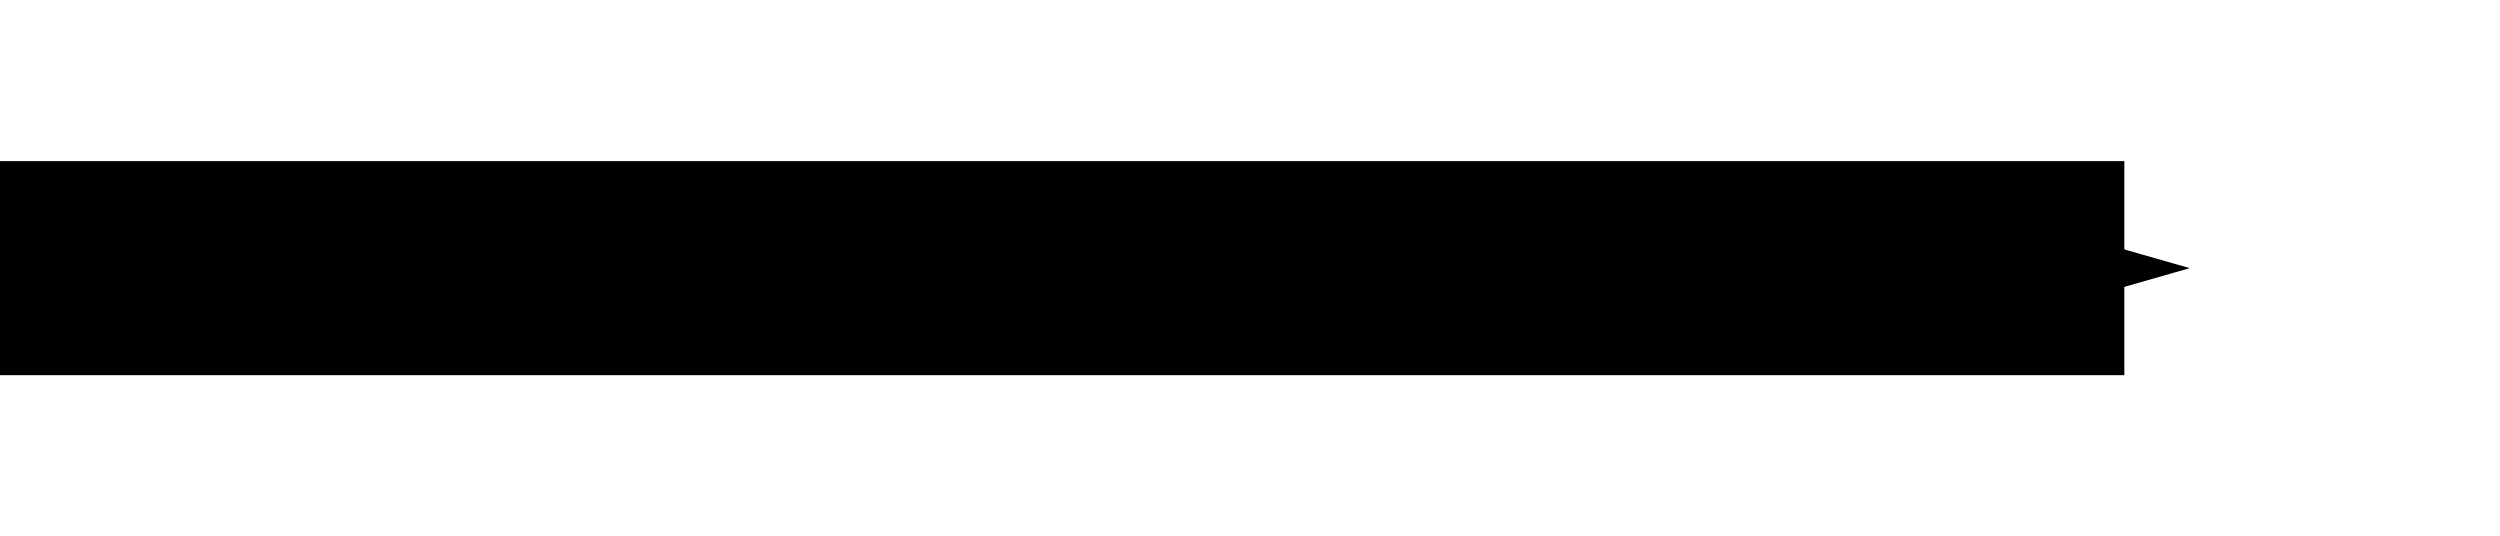 <?xml version="1.0" encoding="UTF-8" standalone="no"?>
<!-- Created with Inkscape (http://www.inkscape.org/) -->

<svg
   xmlns:dc="http://purl.org/dc/elements/1.1/"
   xmlns:cc="http://creativecommons.org/ns#"
   xmlns:rdf="http://www.w3.org/1999/02/22-rdf-syntax-ns#"
   xmlns:svg="http://www.w3.org/2000/svg"
   xmlns="http://www.w3.org/2000/svg"
   xmlns:sodipodi="http://sodipodi.sourceforge.net/DTD/sodipodi-0.dtd"
   xmlns:inkscape="http://www.inkscape.org/namespaces/inkscape"
   width="116.791"
   height="25.054"
   viewBox="0 0 116.791 25.054"
   id="svg2"
   version="1.1"
   inkscape:version="0.91 r13725"
   sodipodi:docname="harrow2.svg">
  <defs
     id="defs4">
    <marker
       inkscape:stockid="Arrow1Send"
       orient="auto"
       refY="0"
       refX="0"
       id="Arrow1Send"
       style="overflow:visible"
       inkscape:isstock="true">
      <path
         id="path4157"
         d="M 0,0 5,-5 -12.5,0 5,5 0,0 Z"
         style="fill-rule:evenodd;stroke:#000000;stroke-width:1pt"
         transform="matrix(-0.2,0,0,-0.2,-1.2,0)"
         inkscape:connector-curvature="0" />
    </marker>
    <marker
       inkscape:isstock="true"
       style="overflow:visible"
       id="marker8494"
       refX="0"
       refY="0"
       orient="auto"
       inkscape:stockid="Arrow1Send">
      <path
         transform="matrix(-0.2,0,0,-0.2,-1.2,0)"
         style="fill:#000000;fill-opacity:1;fill-rule:evenodd;stroke:#000000;stroke-width:1pt;stroke-opacity:1"
         d="M 0,0 5,-5 -12.5,0 5,5 0,0 Z"
         id="path8496"
         inkscape:connector-curvature="0" />
    </marker>
    <marker
       inkscape:stockid="Arrow1Mend"
       orient="auto"
       refY="0"
       refX="0"
       id="marker8174"
       style="overflow:visible"
       inkscape:isstock="true">
      <path
         id="path8176"
         d="M 0,0 5,-5 -12.5,0 5,5 0,0 Z"
         style="fill:#000000;fill-opacity:1;fill-rule:evenodd;stroke:#000000;stroke-width:1pt;stroke-opacity:1"
         transform="matrix(-0.4,0,0,-0.4,-4,0)"
         inkscape:connector-curvature="0" />
    </marker>
    <marker
       inkscape:stockid="Arrow1Mend"
       orient="auto"
       refY="0"
       refX="0"
       id="Arrow1Mend"
       style="overflow:visible"
       inkscape:isstock="true">
      <path
         id="path4151"
         d="M 0,0 5,-5 -12.5,0 5,5 0,0 Z"
         style="fill:#000000;fill-opacity:1;fill-rule:evenodd;stroke:#ffffff;stroke-width:1pt;stroke-opacity:1"
         transform="matrix(-0.4,0,0,-0.4,-4,0)"
         inkscape:connector-curvature="0" />
    </marker>
    <marker
       inkscape:stockid="Arrow1Lend"
       orient="auto"
       refY="0"
       refX="0"
       id="Arrow1Lend"
       style="overflow:visible"
       inkscape:isstock="true">
      <path
         id="path4145"
         d="M 0,0 5,-5 -12.5,0 5,5 0,0 Z"
         style="fill:#000000;fill-opacity:1;fill-rule:evenodd;stroke:#000000;stroke-width:1pt;stroke-opacity:1"
         transform="matrix(-0.8,0,0,-0.8,-10,0)"
         inkscape:connector-curvature="0" />
    </marker>
    <marker
       inkscape:stockid="Arrow1Mend"
       orient="auto"
       refY="0"
       refX="0"
       id="Arrow1Mend-5"
       style="overflow:visible"
       inkscape:isstock="true">
      <path
         id="path4151-9"
         d="M 0,0 5,-5 -12.5,0 5,5 0,0 Z"
         style="fill:#ffffff;fill-opacity:1;fill-rule:evenodd;stroke:#000000;stroke-width:1pt;stroke-opacity:1"
         transform="matrix(-0.4,0,0,-0.4,-4,0)"
         inkscape:connector-curvature="0" />
    </marker>
  </defs>
  <sodipodi:namedview
     id="base"
     pagecolor="#ffffff"
     bordercolor="#666666"
     borderopacity="1.0"
     inkscape:pageopacity="0"
     inkscape:pageshadow="2"
     inkscape:zoom="1.48125"
     inkscape:cx="-71.689748"
     inkscape:cy="-113.54903"
     inkscape:document-units="px"
     inkscape:current-layer="layer1"
     showgrid="false"
     fit-margin-top="0"
     fit-margin-left="0"
     fit-margin-right="0"
     fit-margin-bottom="0"
     inkscape:window-width="1366"
     inkscape:window-height="746"
     inkscape:window-x="0"
     inkscape:window-y="22"
     inkscape:window-maximized="0"
     units="px"
     inkscape:snap-text-baseline="false" />
  <g
     inkscape:label="Layer 1"
     inkscape:groupmode="layer"
     id="layer1"
     transform="translate(-980.536,212.42)">
    <path
       sodipodi:nodetypes="cc"
       inkscape:connector-curvature="0"
       id="path8492"
       d="m 980.536,-199.893 99.241,-10e-6"
       style="fill:none;fill-rule:evenodd;stroke:#000000;stroke-width:10;stroke-linecap:butt;stroke-linejoin:miter;stroke-miterlimit:4;stroke-dasharray:none;stroke-opacity:1;marker-end:url(#marker8494)" />
  </g>
</svg>
